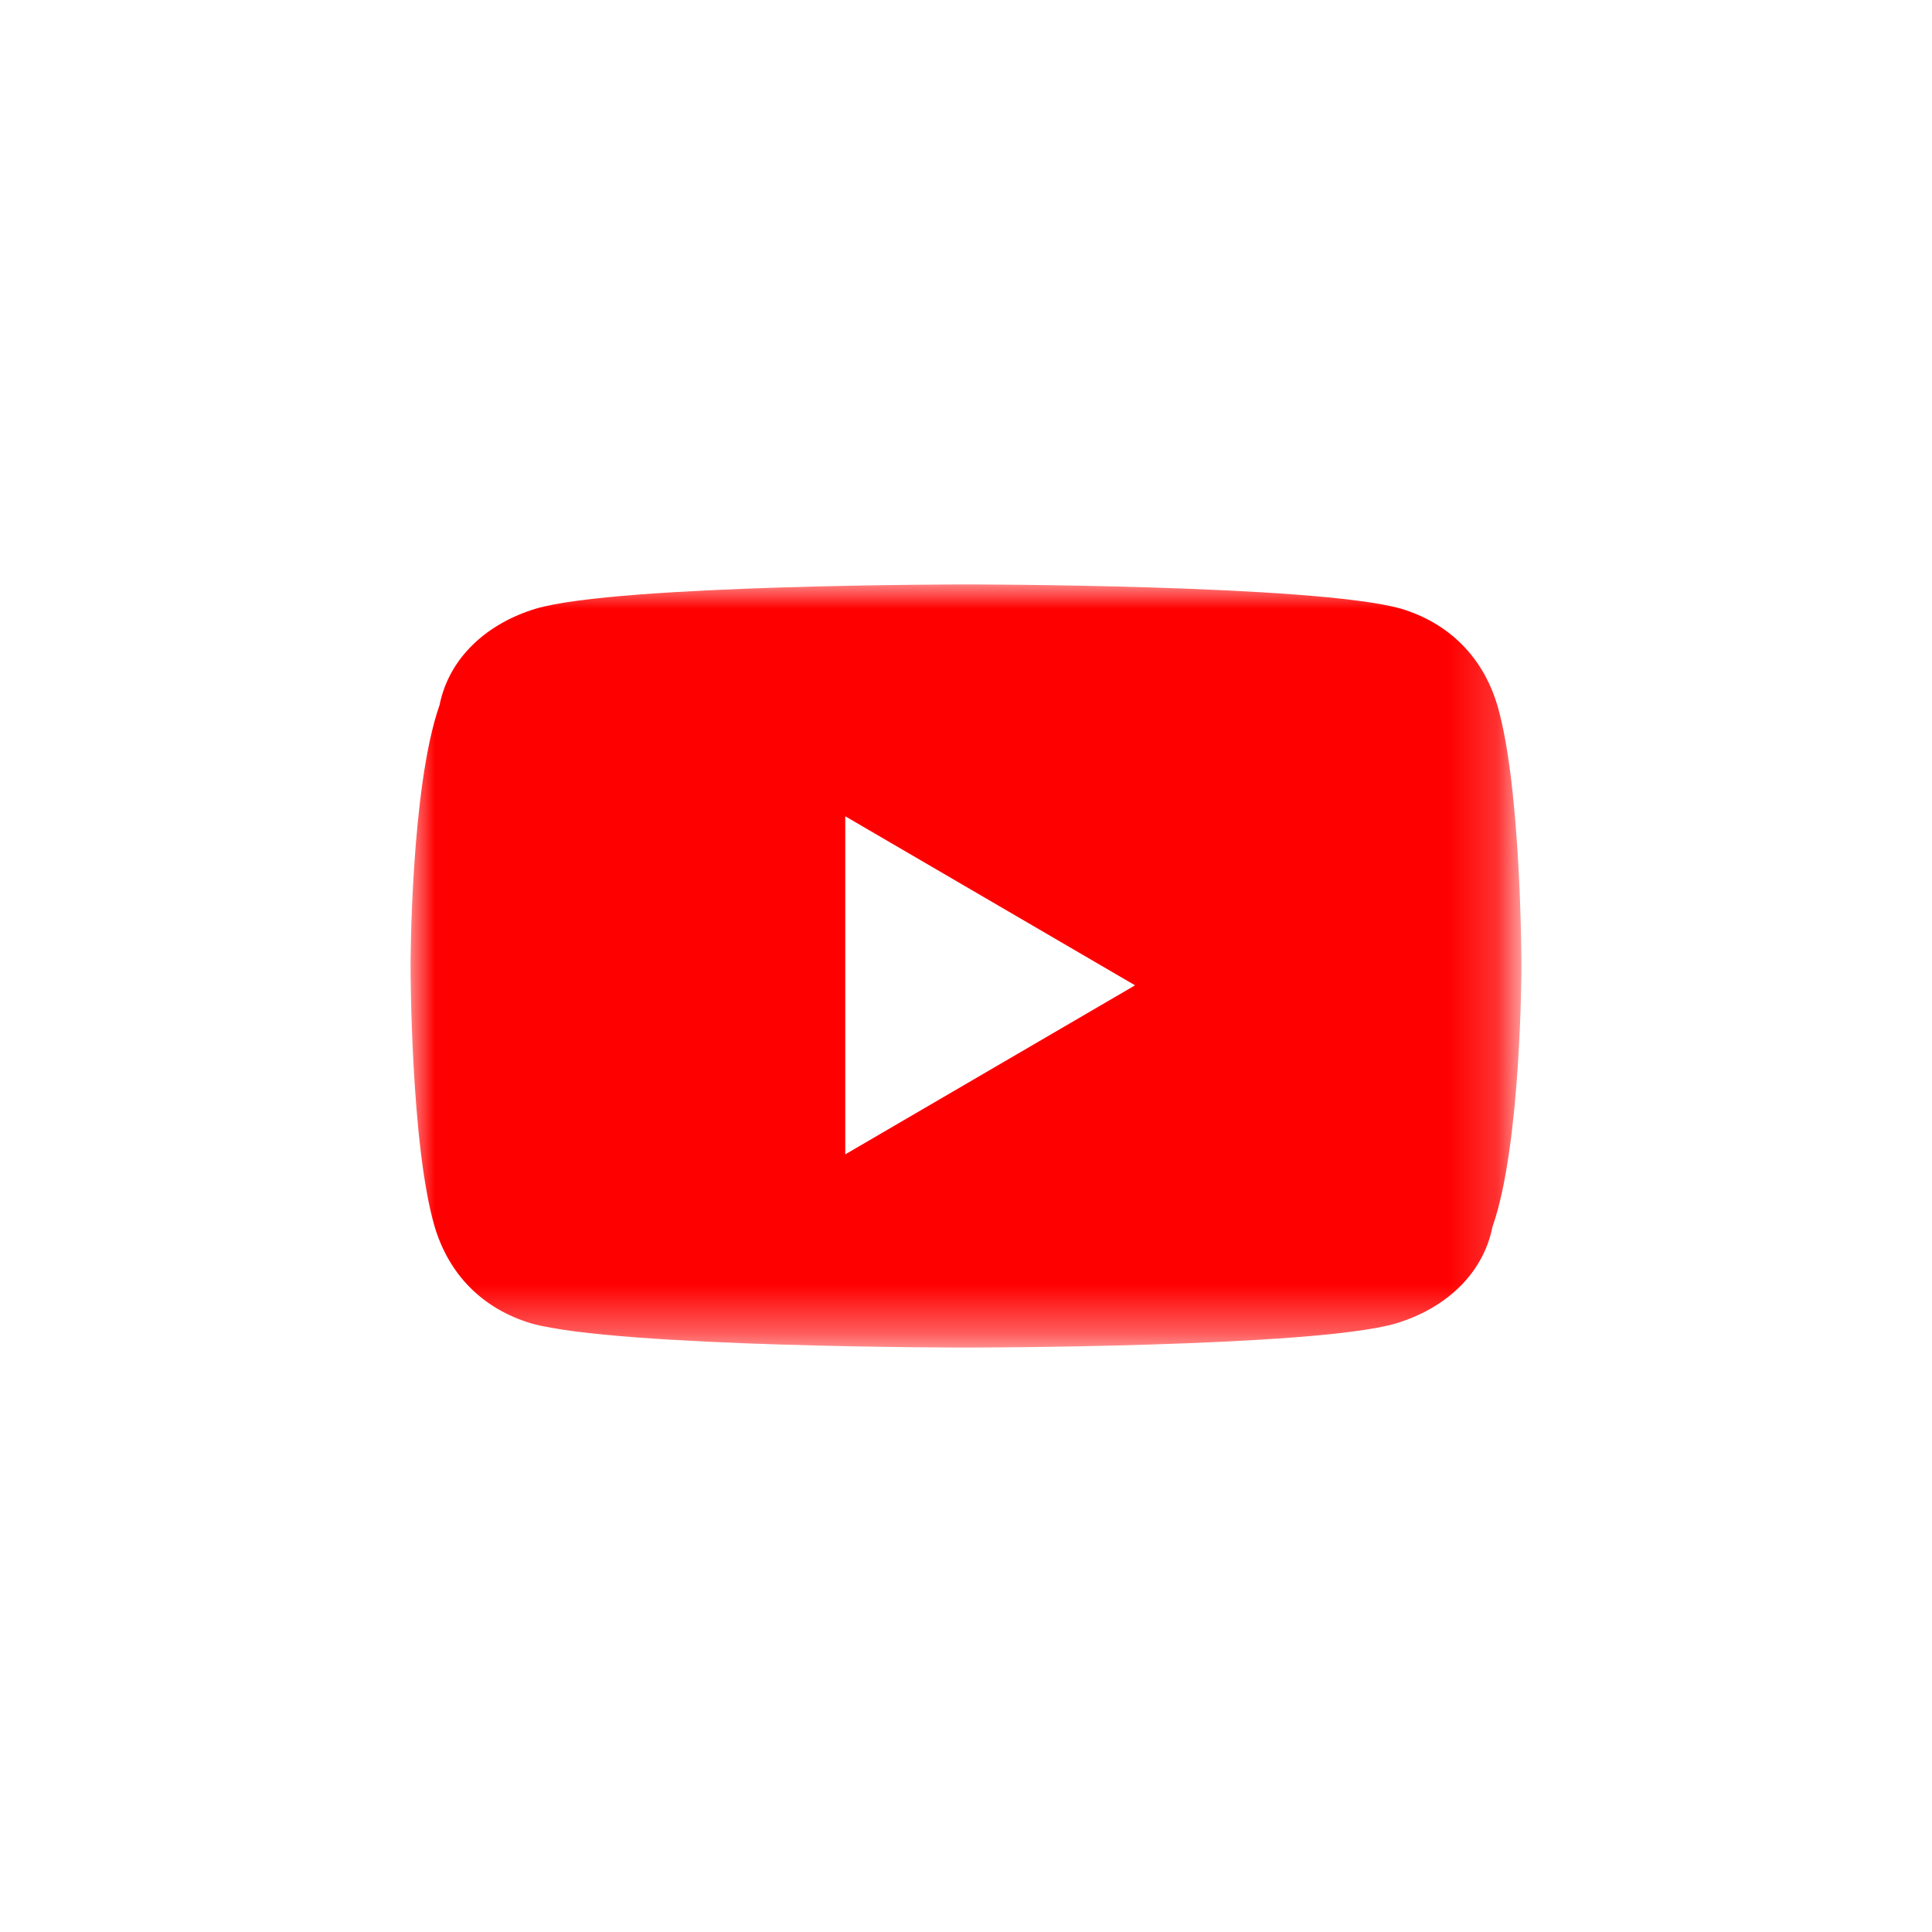 <?xml version="1.0" encoding="utf-8"?>
<!-- Generator: Adobe Illustrator 25.3.0, SVG Export Plug-In . SVG Version: 6.00 Build 0)  -->
<svg version="1.1" id="Calque_1" xmlns="http://www.w3.org/2000/svg" xmlns:xlink="http://www.w3.org/1999/xlink" x="0px" y="0px"
	 viewBox="0 0 40 40" style="enable-background:new 0 0 40 40;" xml:space="preserve">
<style type="text/css">
	.st0{filter:url(#Adobe_OpacityMaskFilter);}
	.st1{fill-rule:evenodd;clip-rule:evenodd;fill:#FFFFFF;}
	.st2{mask:url(#mask-3_1_);fill-rule:evenodd;clip-rule:evenodd;fill:#FF0000;}
</style>
<g id="Responsive">
	<g id="Galaxy-S10_x2B_-Copy-12" transform="translate(-183, -645)">
		<g id="Group-6" transform="translate(205, 667)">
			<g id="Group-3">
				<g id="Clip-2">
				</g>
				<defs>
					<filter id="Adobe_OpacityMaskFilter" filterUnits="userSpaceOnUse" x="-13.5" y="-9.9" width="22.9" height="15.8">
						<feColorMatrix  type="matrix" values="1 0 0 0 0  0 1 0 0 0  0 0 1 0 0  0 0 0 1 0"/>
					</filter>
				</defs>
				<mask maskUnits="userSpaceOnUse" x="-13.5" y="-9.9" width="22.9" height="15.8" id="mask-3_1_">
					<g class="st0">
						<polygon id="path-2_1_" class="st1" points="-13.5,-9.9 9.5,-9.9 9.5,5.9 -13.5,5.9 						"/>
					</g>
				</mask>
				<path id="Fill-1" class="st2" d="M9-7.4c-0.3-1-1-1.7-2-2C5.2-9.9-2-9.9-2-9.9s-7.2,0-8.9,0.5c-1,0.3-1.8,1-2,2
					C-13.5-5.7-13.5-2-13.5-2s0,3.7,0.5,5.4c0.3,1,1,1.7,2,2C-9.2,5.9-2,5.9-2,5.9s7.2,0,8.9-0.5c1-0.3,1.8-1,2-2
					C9.5,1.7,9.5-2,9.5-2S9.5-5.7,9-7.4"/>
			</g>
			<polygon id="Fill-4" class="st1" points="-4.5,1.9 1.5,-1.6 -4.5,-5.1 			"/>
		</g>
	</g>
</g>
</svg>
